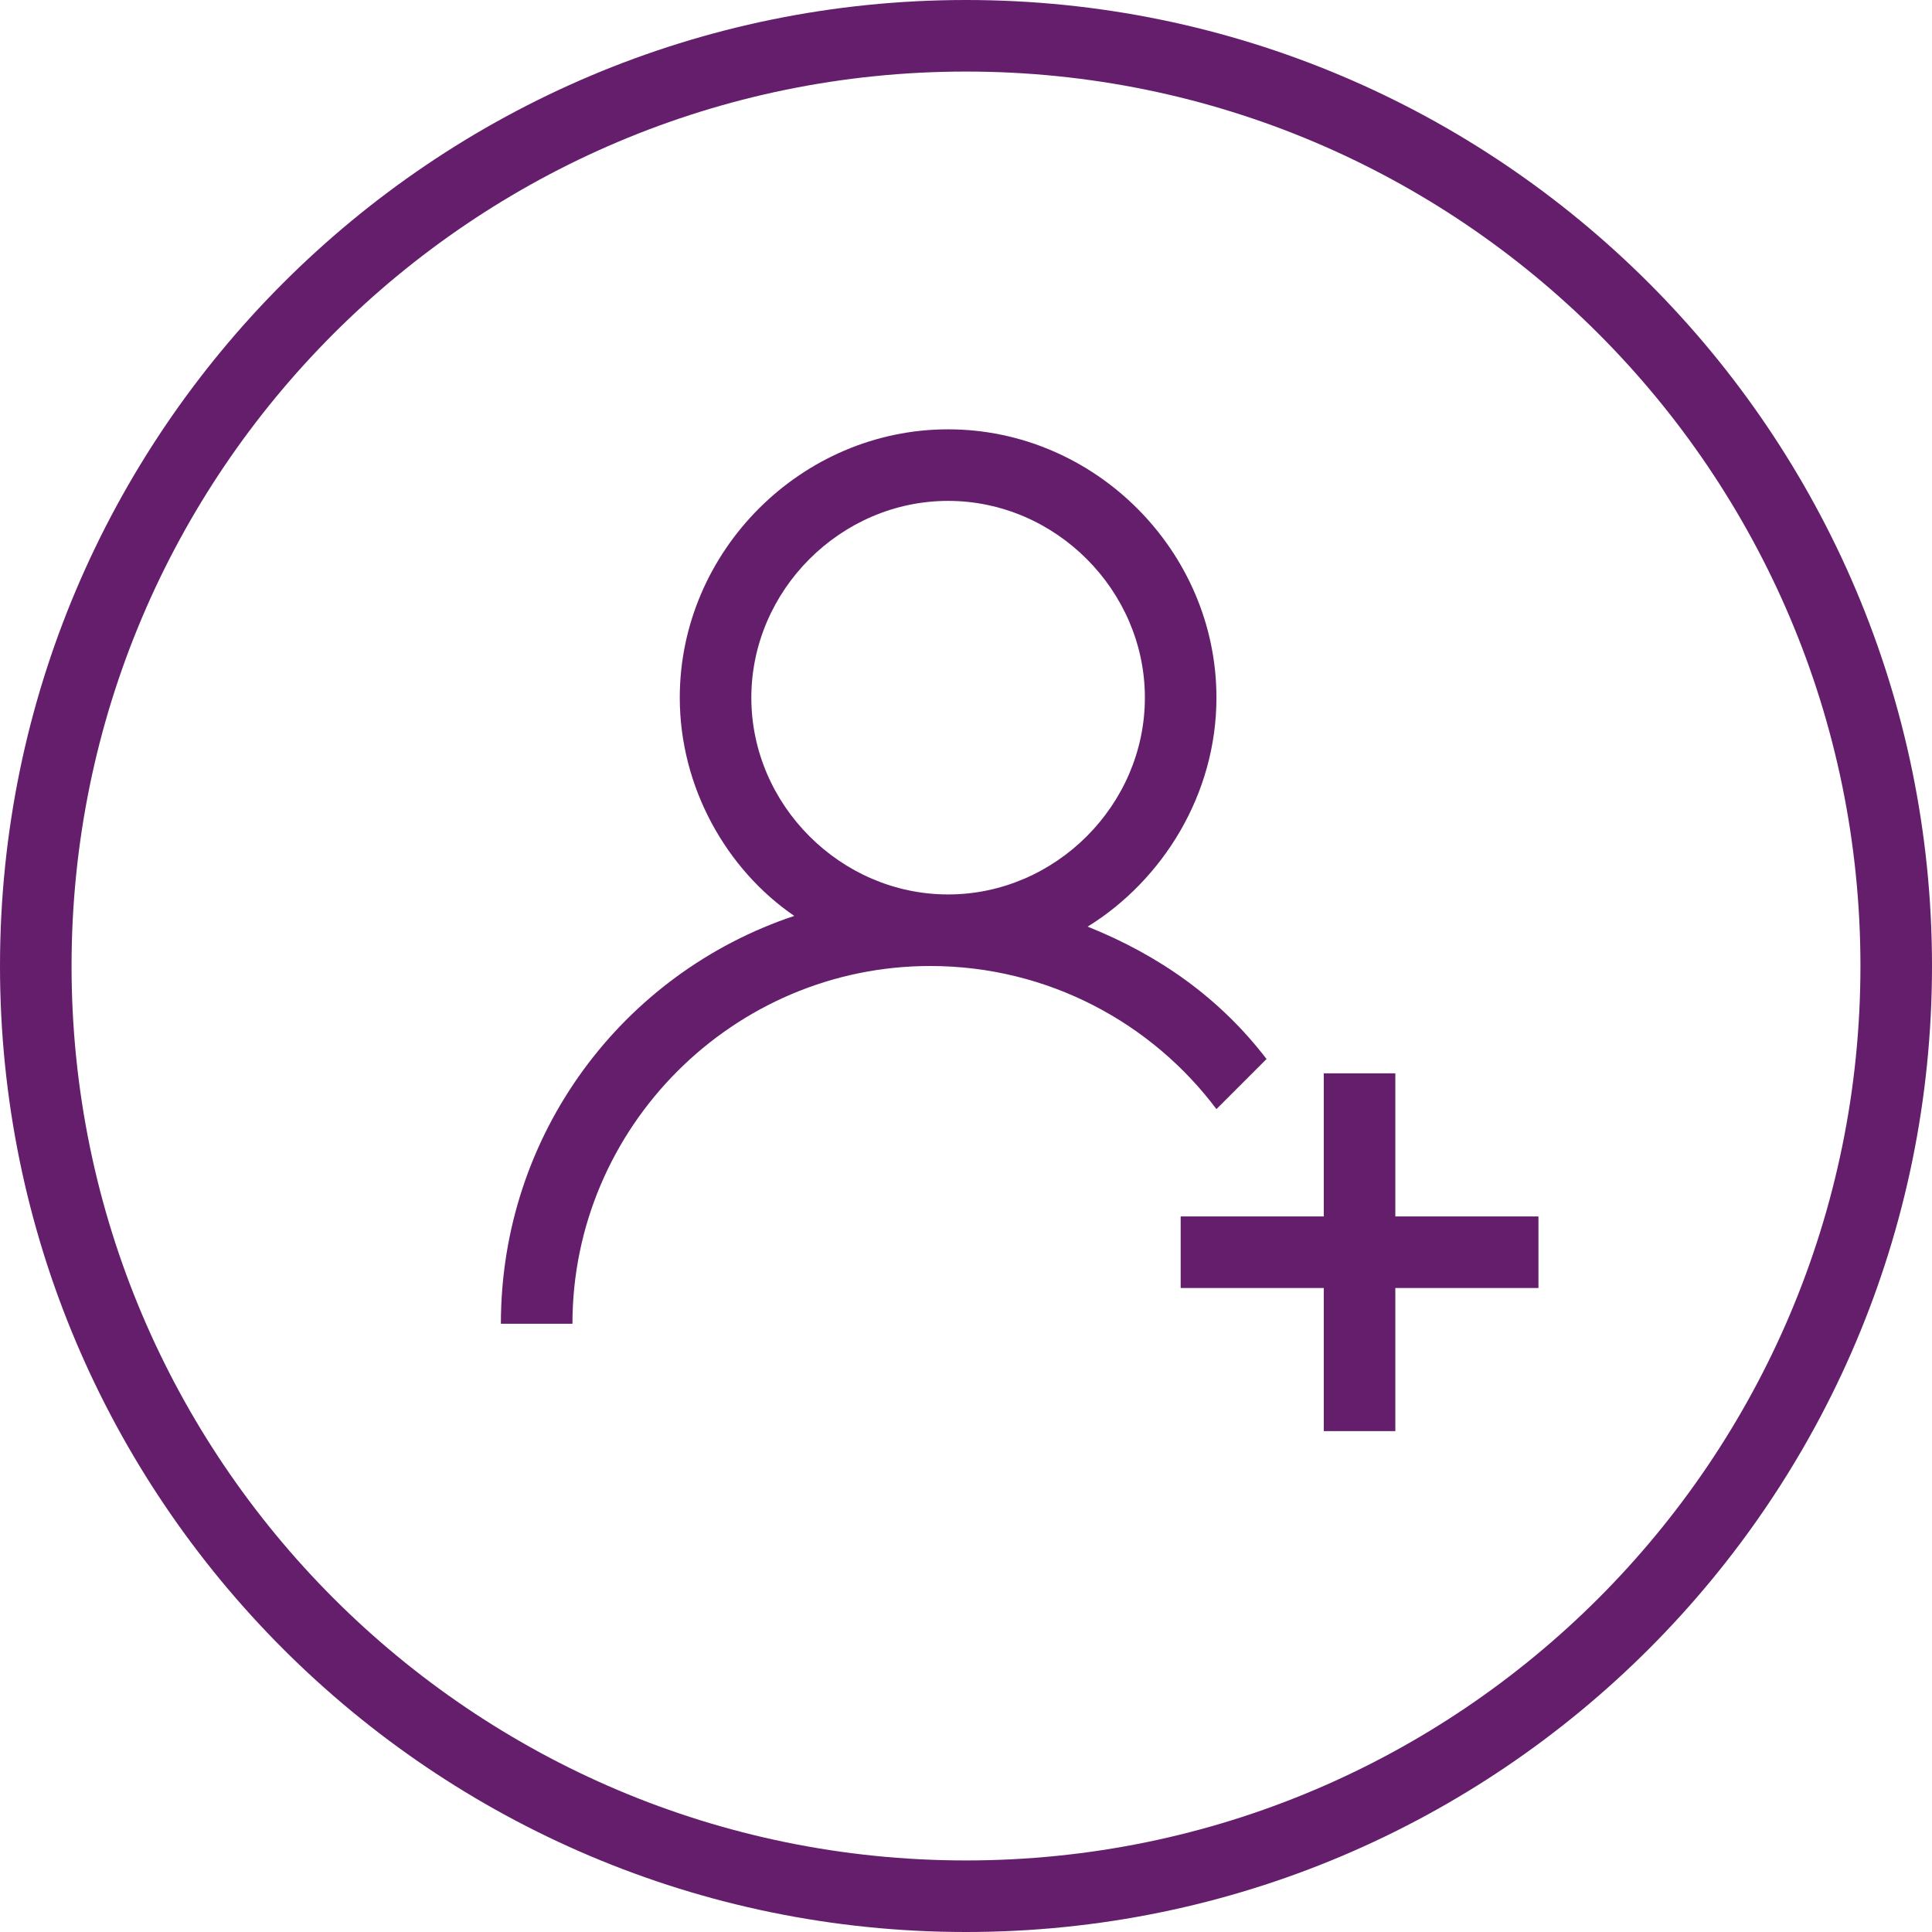 <?xml version="1.0" encoding="utf-8"?>
<!-- Generator: Adobe Illustrator 26.4.1, SVG Export Plug-In . SVG Version: 6.00 Build 0)  -->
<svg version="1.1" id="Layer_1" xmlns="http://www.w3.org/2000/svg" xmlns:xlink="http://www.w3.org/1999/xlink" x="0px" y="0px"
	 width="54px" height="54px" viewBox="0 0 54 54" style="enable-background:new 0 0 54 54;" xml:space="preserve">
<style type="text/css">
	.st0{fill:#641E6C;}
</style>
<g>
	<path class="st0" d="M27,0C12.1,0,0,12.1,0,27s12.1,27,27,27s27-12.1,27-27S41.9,0,27,0z M27,52C13.2,52,2,40.8,2,27S13.2,2,27,2
		s25,11.2,25,25S40.8,52,27,52z"/>
	<path class="st0" d="M34,31l1.4-1.4c-1.3-1.7-3-2.9-5-3.7c2.1-1.3,3.6-3.7,3.6-6.4c0-4.1-3.4-7.5-7.5-7.5S19,15.4,19,19.5
		c0,2.5,1.3,4.8,3.2,6.1C17.4,27.2,14,31.7,14,37h2c0-5.5,4.5-10,10-10C29.3,27,32.2,28.6,34,31z M26.5,25c-3,0-5.5-2.5-5.5-5.5
		s2.5-5.5,5.5-5.5s5.5,2.5,5.5,5.5S29.5,25,26.5,25z"/>
	<polygon class="st0" points="39,30 37,30 37,34 33,34 33,36 37,36 37,40 39,40 39,36 43,36 43,34 39,34 	"/>
</g>
</svg>
